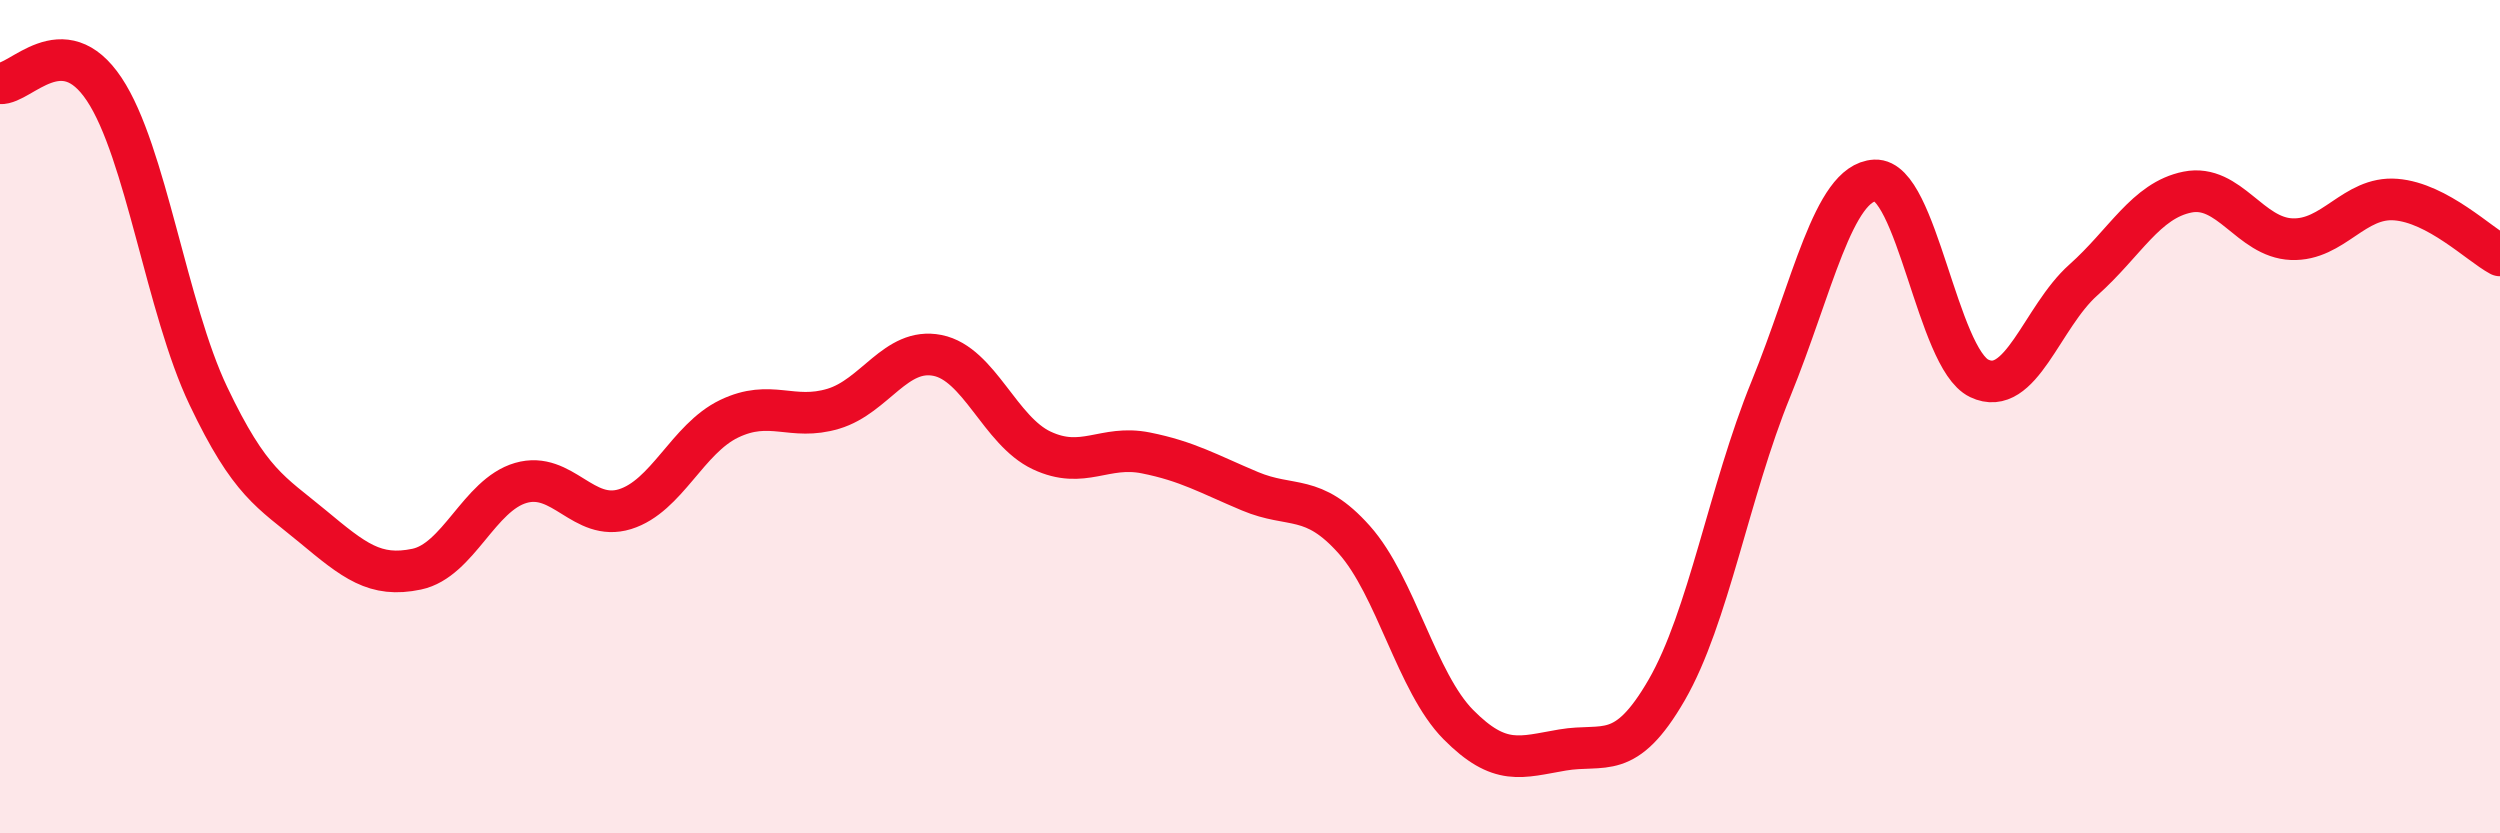 
    <svg width="60" height="20" viewBox="0 0 60 20" xmlns="http://www.w3.org/2000/svg">
      <path
        d="M 0,2 C 0.5,2.03 1.5,0.64 2.5,2.14 C 3.5,3.64 4,7.4 5,9.5 C 6,11.6 6.5,11.8 7.5,12.63 C 8.5,13.46 9,13.87 10,13.66 C 11,13.45 11.5,11.88 12.5,11.59 C 13.5,11.3 14,12.53 15,12.22 C 16,11.91 16.5,10.53 17.5,10.05 C 18.5,9.57 19,10.11 20,9.81 C 21,9.51 21.5,8.33 22.5,8.53 C 23.5,8.73 24,10.34 25,10.81 C 26,11.28 26.5,10.67 27.5,10.87 C 28.5,11.07 29,11.37 30,11.79 C 31,12.21 31.5,11.83 32.5,12.95 C 33.5,14.07 34,16.38 35,17.39 C 36,18.4 36.5,18.17 37.5,18 C 38.5,17.83 39,18.29 40,16.56 C 41,14.83 41.5,11.79 42.5,9.34 C 43.5,6.89 44,4.38 45,4.33 C 46,4.28 46.5,8.6 47.5,9.08 C 48.5,9.56 49,7.61 50,6.72 C 51,5.83 51.5,4.81 52.5,4.61 C 53.5,4.41 54,5.7 55,5.74 C 56,5.78 56.5,4.71 57.5,4.79 C 58.5,4.87 59.5,5.86 60,6.13L60 20L0 20Z"
        fill="#EB0A25"
        opacity="0.1"
        stroke-linecap="round"
        stroke-linejoin="round"
      />
      <path
        d="M 0,2 C 0.5,2.03 1.5,0.64 2.5,2.14 C 3.5,3.64 4,7.4 5,9.5 C 6,11.6 6.5,11.8 7.5,12.63 C 8.5,13.46 9,13.87 10,13.66 C 11,13.45 11.5,11.88 12.5,11.59 C 13.5,11.3 14,12.53 15,12.22 C 16,11.91 16.5,10.53 17.5,10.05 C 18.5,9.57 19,10.11 20,9.81 C 21,9.51 21.5,8.33 22.5,8.53 C 23.5,8.73 24,10.34 25,10.81 C 26,11.28 26.5,10.67 27.5,10.87 C 28.5,11.07 29,11.37 30,11.79 C 31,12.21 31.5,11.83 32.5,12.95 C 33.5,14.07 34,16.38 35,17.39 C 36,18.4 36.5,18.17 37.5,18 C 38.5,17.83 39,18.29 40,16.56 C 41,14.83 41.5,11.79 42.5,9.34 C 43.5,6.89 44,4.38 45,4.33 C 46,4.28 46.5,8.6 47.5,9.08 C 48.5,9.56 49,7.61 50,6.72 C 51,5.83 51.5,4.81 52.5,4.61 C 53.5,4.41 54,5.7 55,5.74 C 56,5.78 56.5,4.71 57.5,4.79 C 58.5,4.87 59.5,5.86 60,6.13"
        stroke="#EB0A25"
        stroke-width="1"
        fill="none"
        stroke-linecap="round"
        stroke-linejoin="round"
      />
    </svg>
  